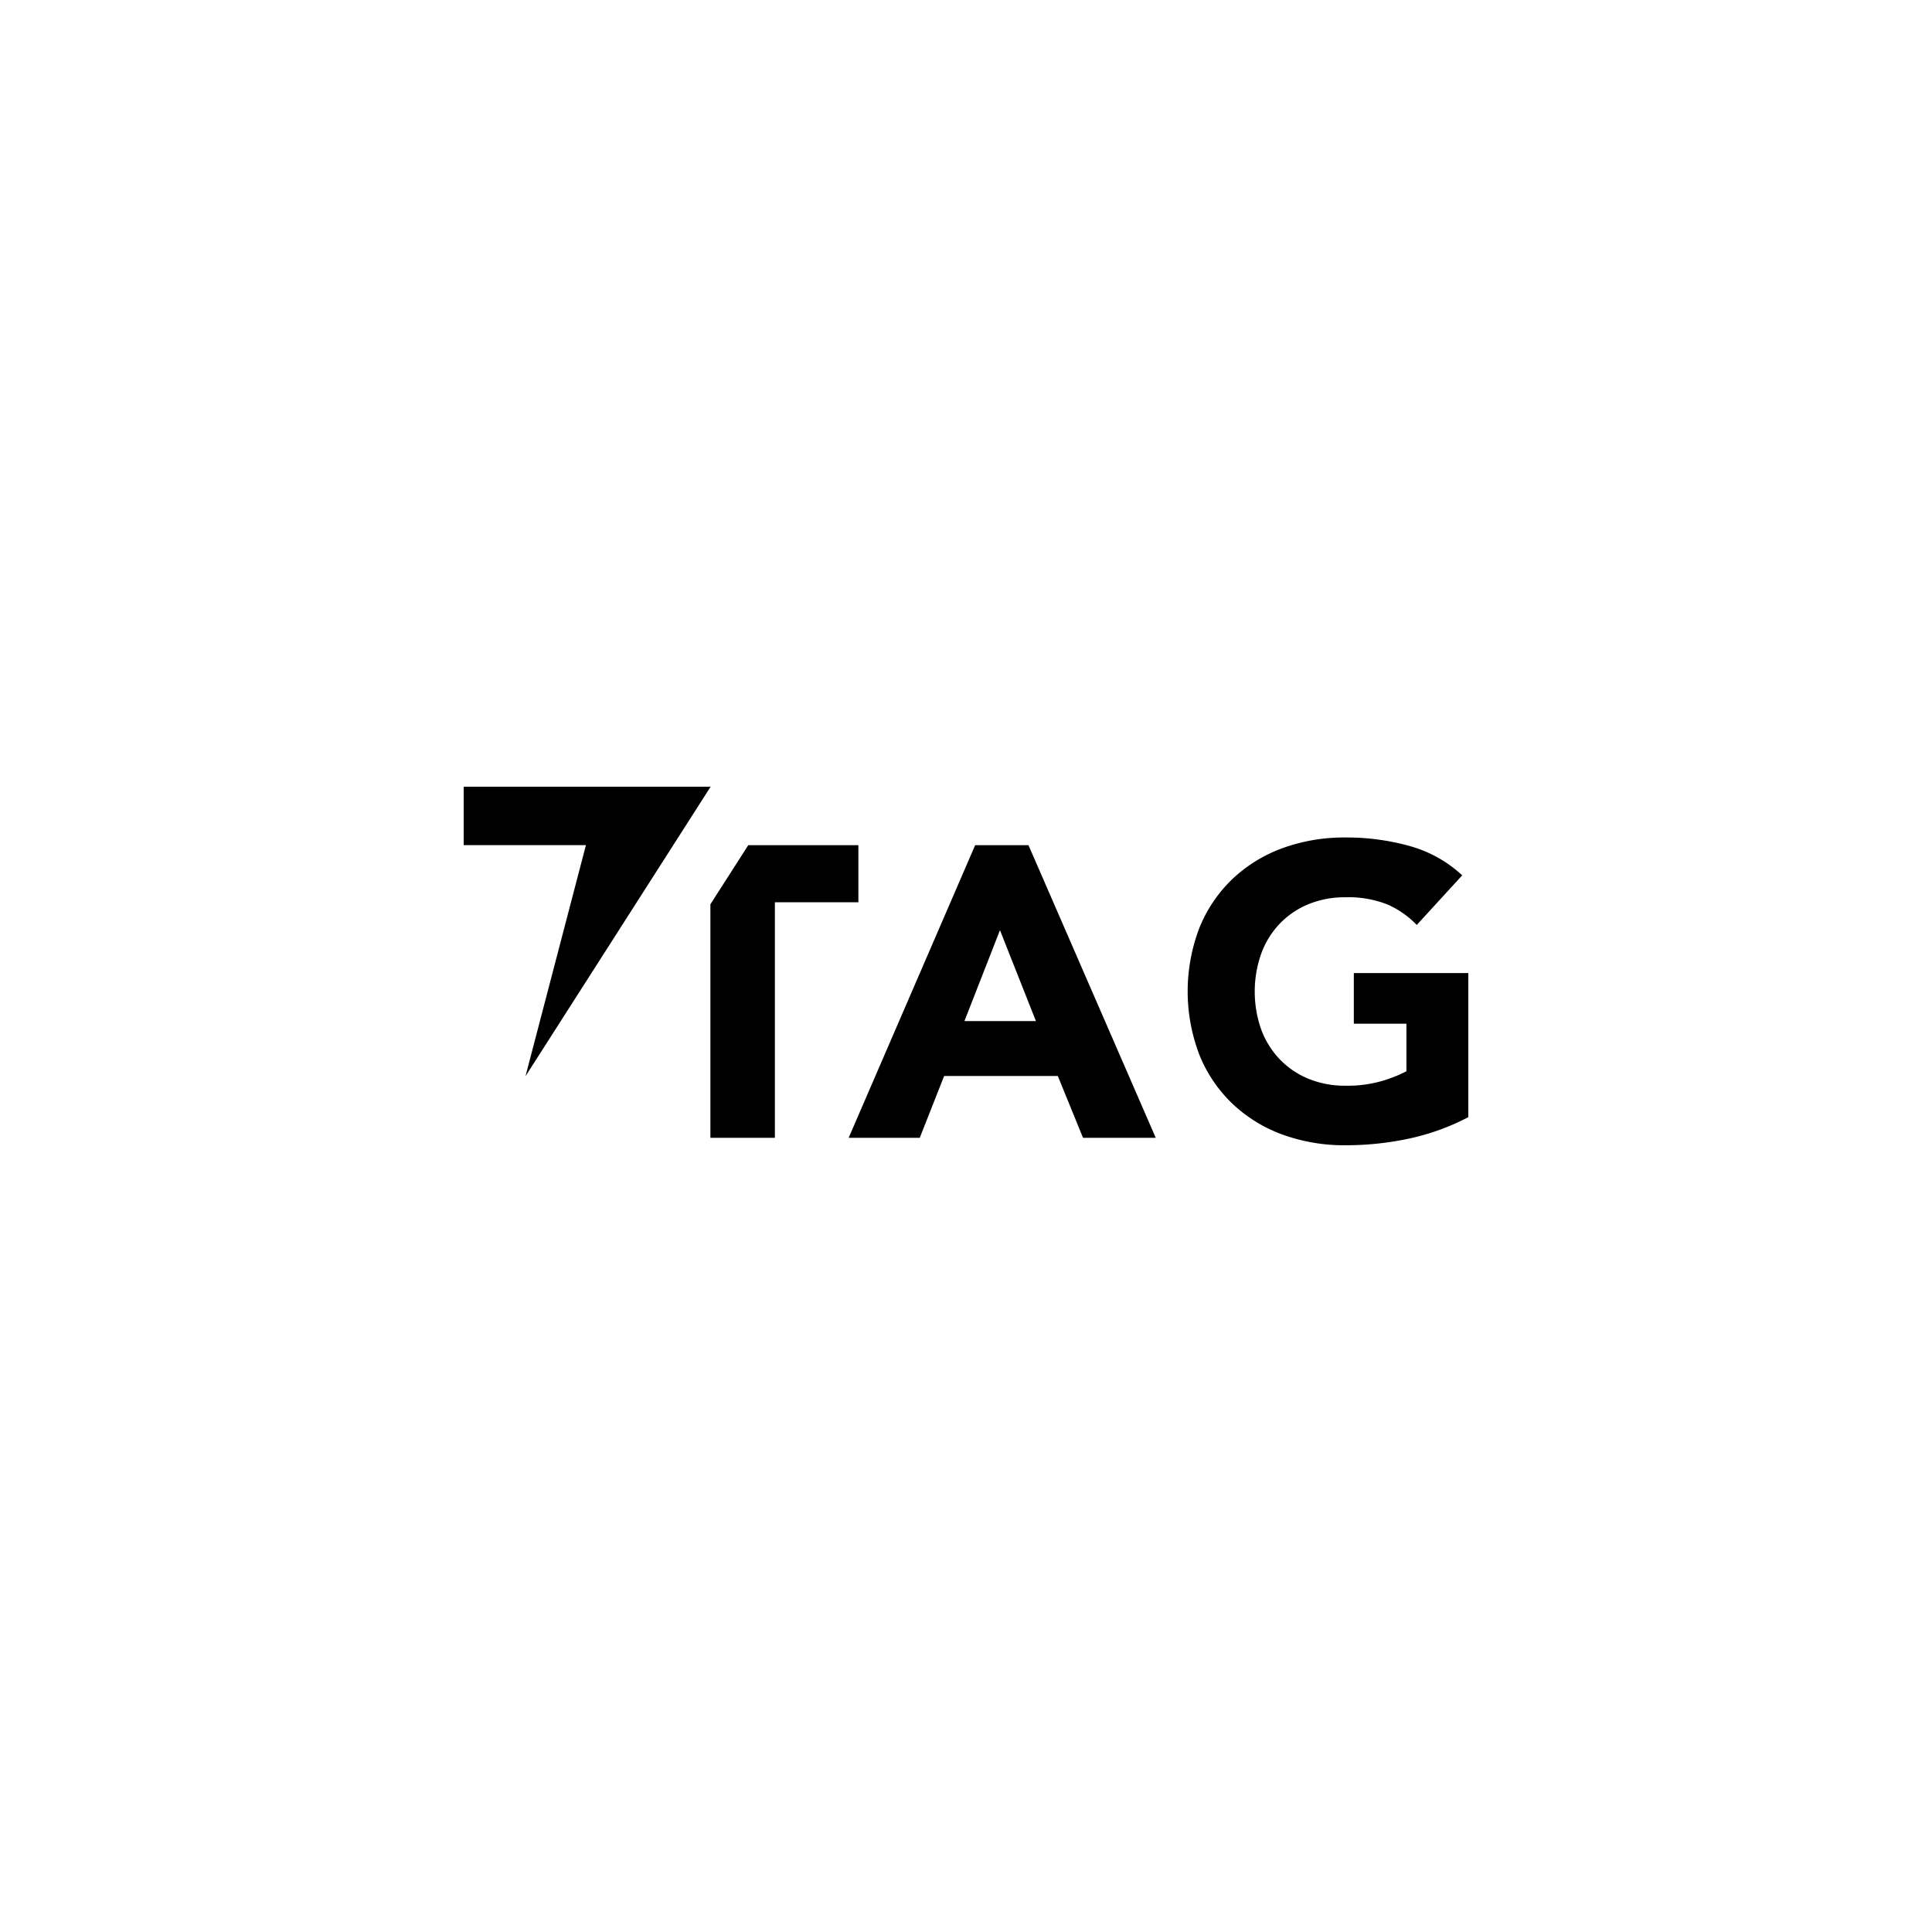 <svg id="Layer_1" data-name="Layer 1" xmlns="http://www.w3.org/2000/svg" viewBox="0 0 500 500"><title>tech logos</title><g id="_7TAG" data-name="7TAG"><path d="M252.37,218.73h13.8l32.94,75.74H280.29l-6.53-16H244.34l-6.31,16h-18.4Zm6.42,22-9.2,23.53h18.51Z"/><path d="M380,289.12a60.39,60.39,0,0,1-15.4,5.56,78.29,78.29,0,0,1-16.37,1.71,46.66,46.66,0,0,1-16.37-2.78,37.43,37.43,0,0,1-12.94-8,36.1,36.1,0,0,1-8.5-12.57,46,46,0,0,1,0-32.95,36.14,36.14,0,0,1,8.5-12.57,37.5,37.5,0,0,1,12.94-8,46.66,46.66,0,0,1,16.37-2.78A60.55,60.55,0,0,1,365,219a32.78,32.78,0,0,1,13.42,7.54l-11.77,12.84a23.47,23.47,0,0,0-7.7-5.35,27.43,27.43,0,0,0-10.7-1.82,24.75,24.75,0,0,0-9.68,1.82,21.71,21.71,0,0,0-7.43,5.08,22.29,22.29,0,0,0-4.76,7.75,29.56,29.56,0,0,0,0,19.52,22.4,22.4,0,0,0,4.76,7.7,21.71,21.71,0,0,0,7.43,5.08,24.75,24.75,0,0,0,9.68,1.82,31.83,31.83,0,0,0,9.42-1.23,35.44,35.44,0,0,0,6.31-2.51v-12.3H350.37V251.82H380v37.31Z"/><polygon points="193.65 218.73 183.85 234.03 183.85 294.47 200.54 294.47 200.54 233.5 222.15 233.5 222.15 218.73 193.65 218.73"/><path d="M151.64,218.72H120V203.6h63.91L136,278.52Z"/></g></svg>